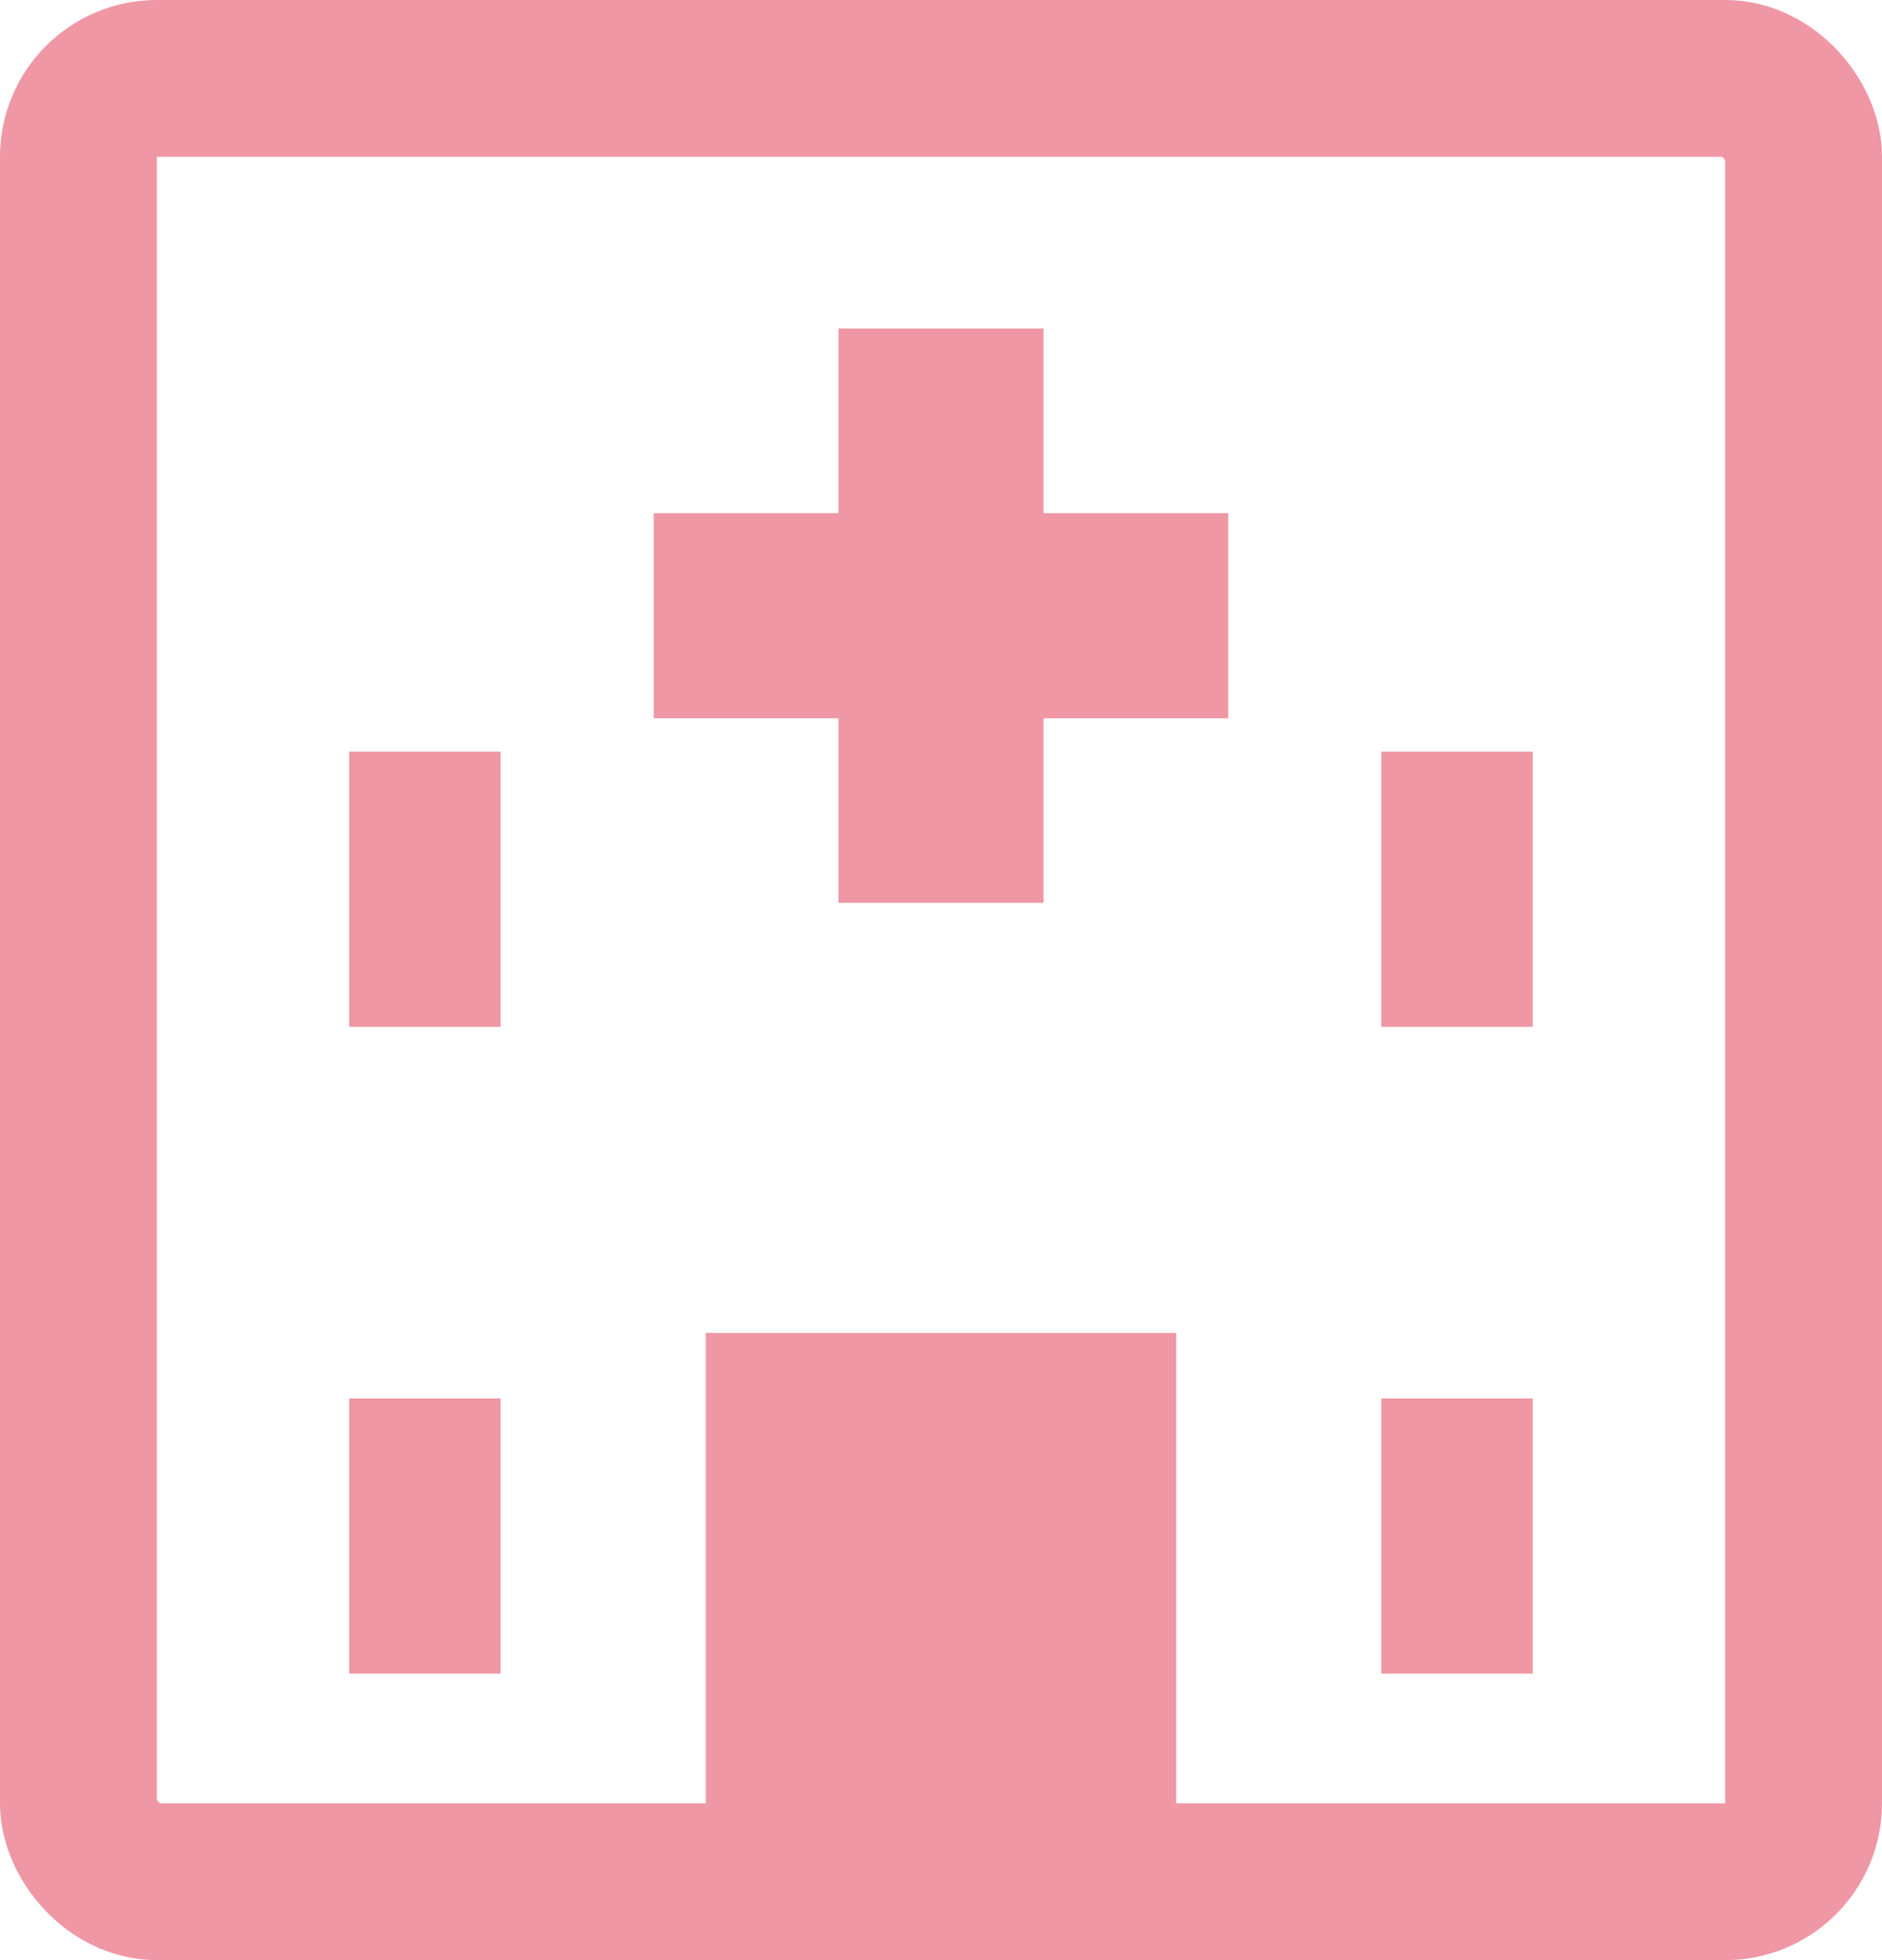 <svg xmlns="http://www.w3.org/2000/svg" width="24" height="25" viewBox="0 0 24 25">
  <g id="グループ_11753" data-name="グループ 11753" transform="translate(15395 976)">
    <g id="病院のアイコン素材_3_1_" data-name="病院のアイコン素材 3 (1)" transform="translate(-15395.338 -975.686)">
      <path id="パス_68708" data-name="パス 68708" d="M182.355,87.747h2.616V85.393h2.355V82.777h-2.355V80.422h-2.616v2.355H180v2.616h2.355Z" transform="translate(-171.325 -76.546)" fill="#ef97a5"/>
      <rect id="長方形_7994" data-name="長方形 7994" width="1.931" height="3.51" transform="translate(4.791 9.273)" fill="#ef97a5"/>
      <rect id="長方形_7995" data-name="長方形 7995" width="1.931" height="3.51" transform="translate(4.791 17.522)" fill="#ef97a5"/>
      <rect id="長方形_7996" data-name="長方形 7996" width="1.931" height="3.51" transform="translate(17.953 9.273)" fill="#ef97a5"/>
      <rect id="長方形_7997" data-name="長方形 7997" width="1.931" height="3.51" transform="translate(17.953 17.522)" fill="#ef97a5"/>
      <g id="長方形_7998" data-name="長方形 7998" transform="translate(0.338 -0.314)" fill="none" stroke="#ef97a5" stroke-width="2">
        <rect width="24" height="25" rx="2" stroke="none"/>
        <rect x="1" y="1" width="22" height="23" rx="1" fill="none"/>
      </g>
    </g>
    <rect id="長方形_8011" data-name="長方形 8011" width="6" height="8" transform="translate(-15386 -959)" fill="#ef97a5"/>
  </g>
</svg>
